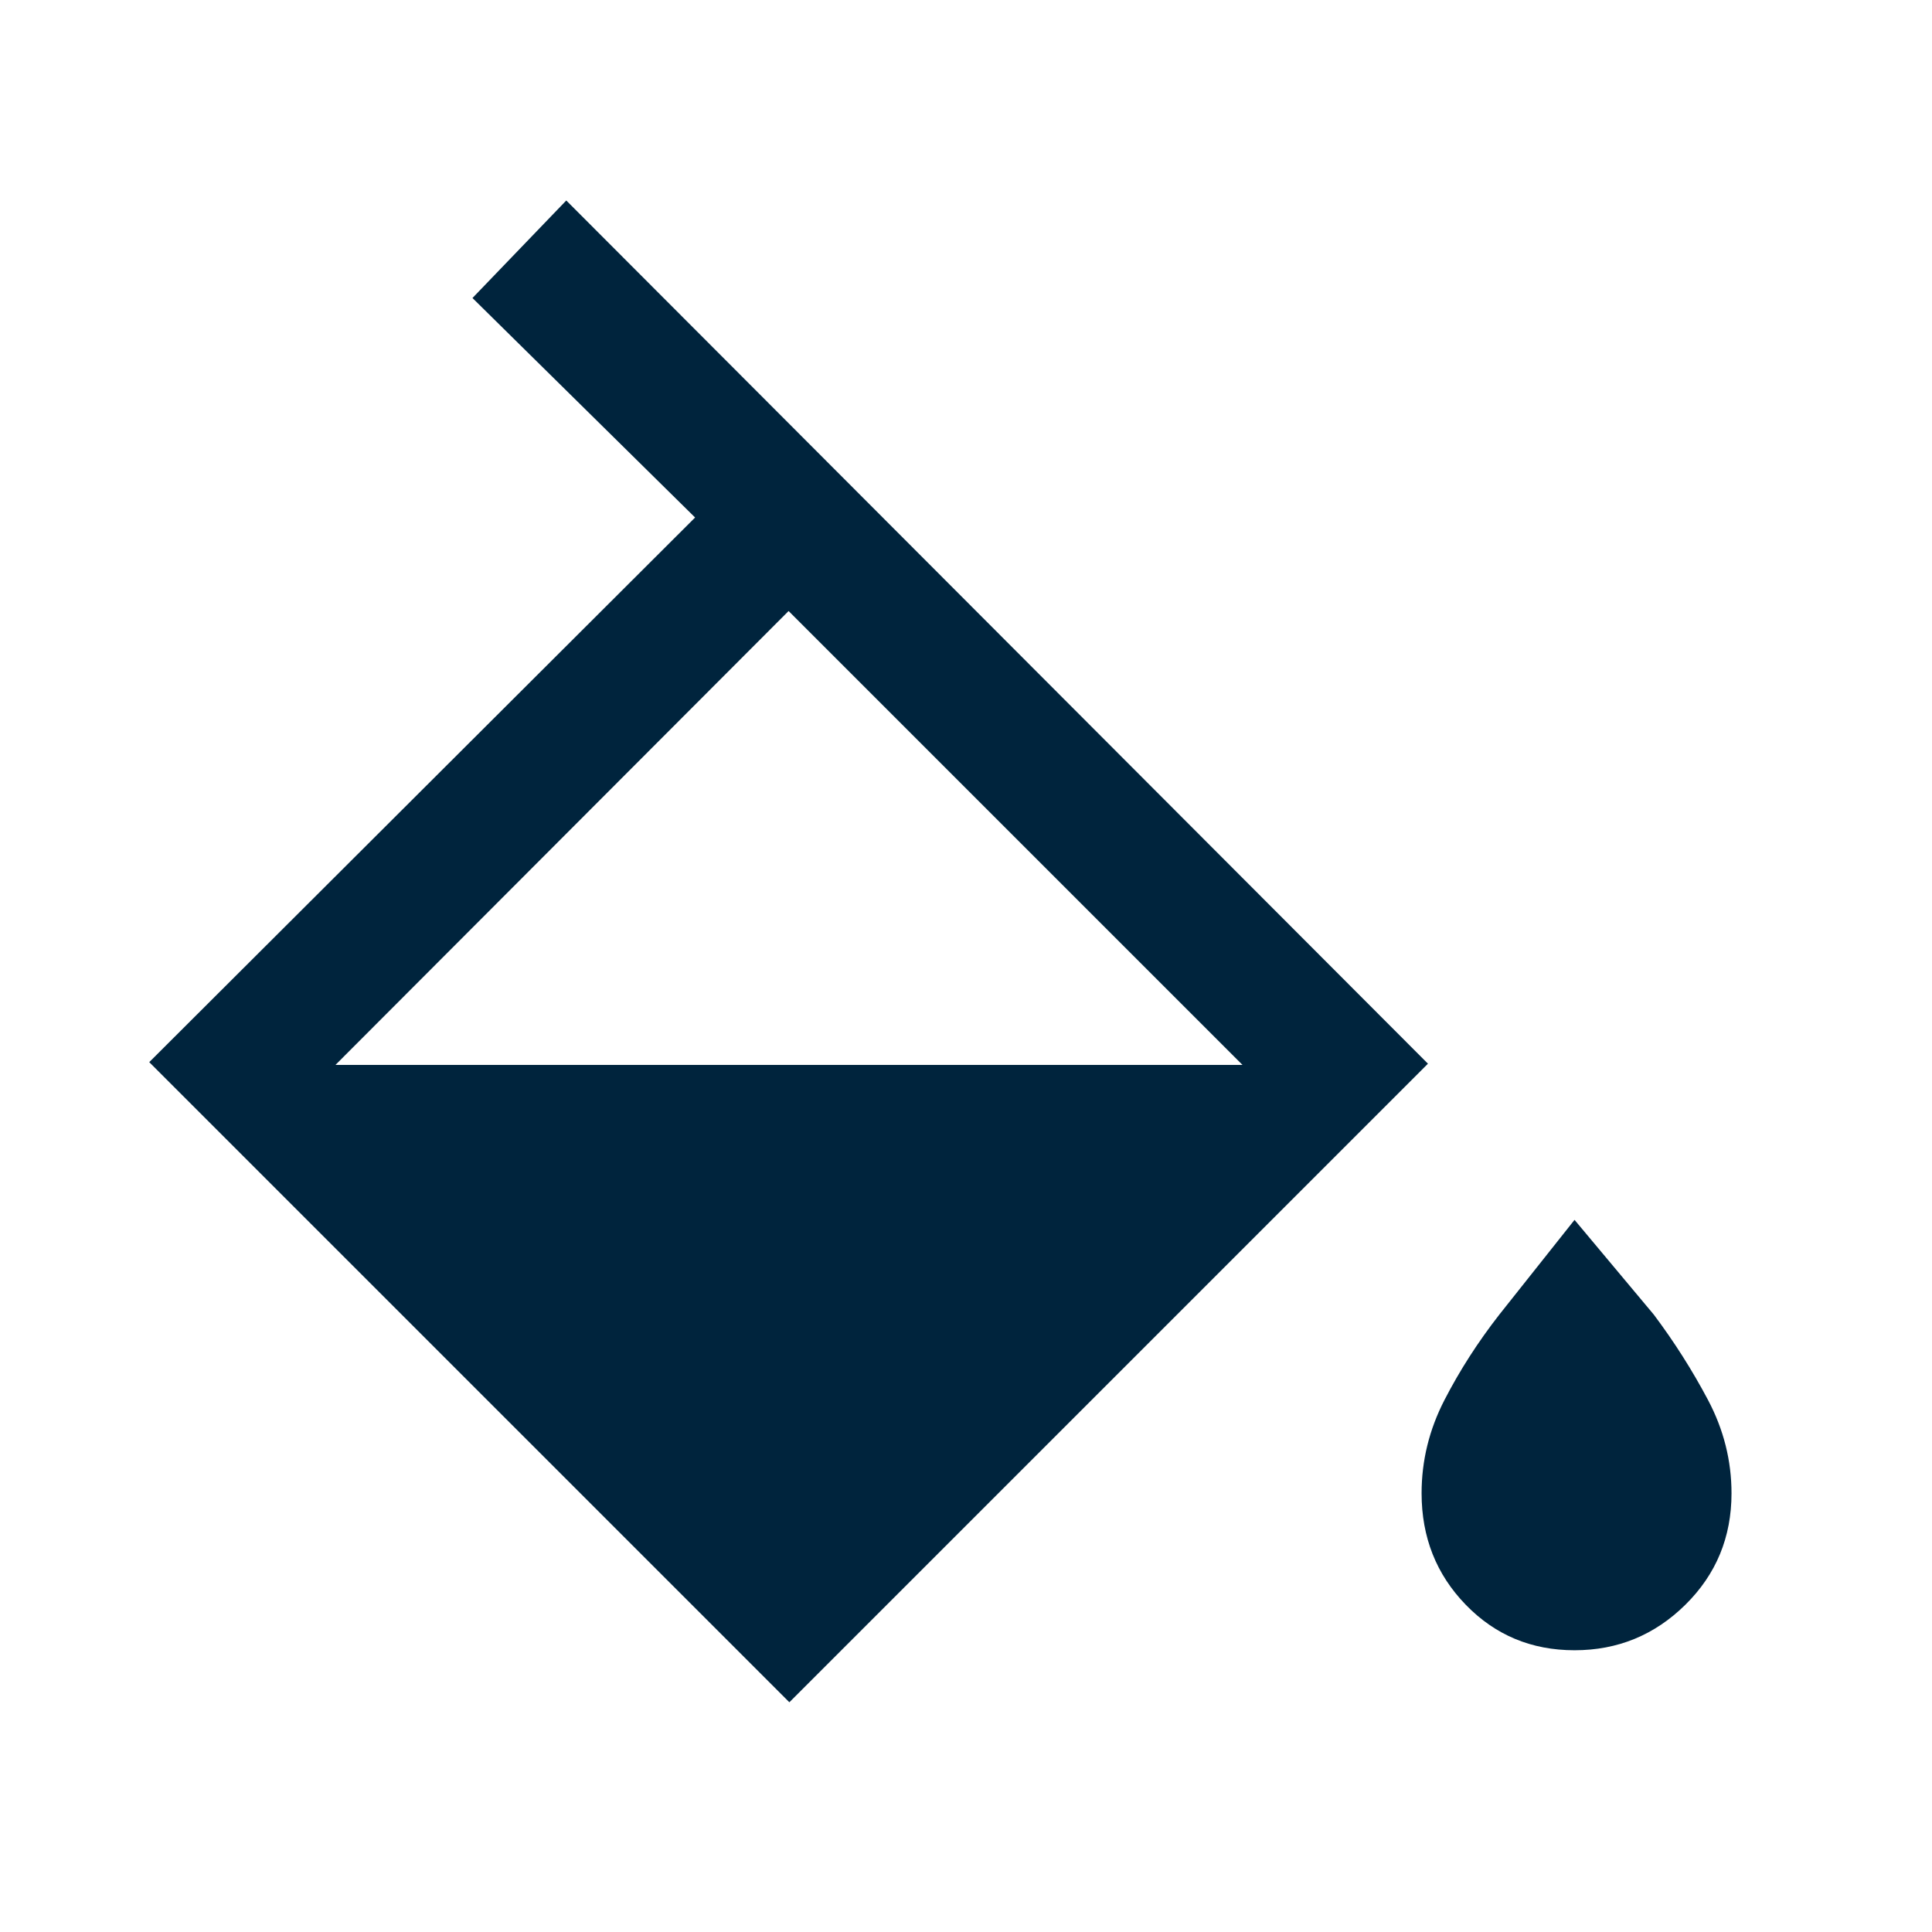 <svg xmlns="http://www.w3.org/2000/svg" height="24px" viewBox="0 -960 960 960" width="24px" fill="#00243d"><path d="M392.23-114.16 74.16-432.23l271.23-270.62-110.62-109.07 46.61-48.46 428.16 428.92-317.31 317.3Zm-.38-542.23L166.69-430.85h450.7L391.85-656.39ZM782.38-140q-32.15 0-54.07-22.62-21.93-22.61-21.93-55.38 0-24.31 11.39-46.39 11.38-22.07 27.23-42.38l37.38-47.08 39.39 47.08q15.23 20.31 26.92 42.38 11.69 22.08 11.69 46.39 0 32.77-22.92 55.38Q814.54-140 782.38-140Z"/></svg>